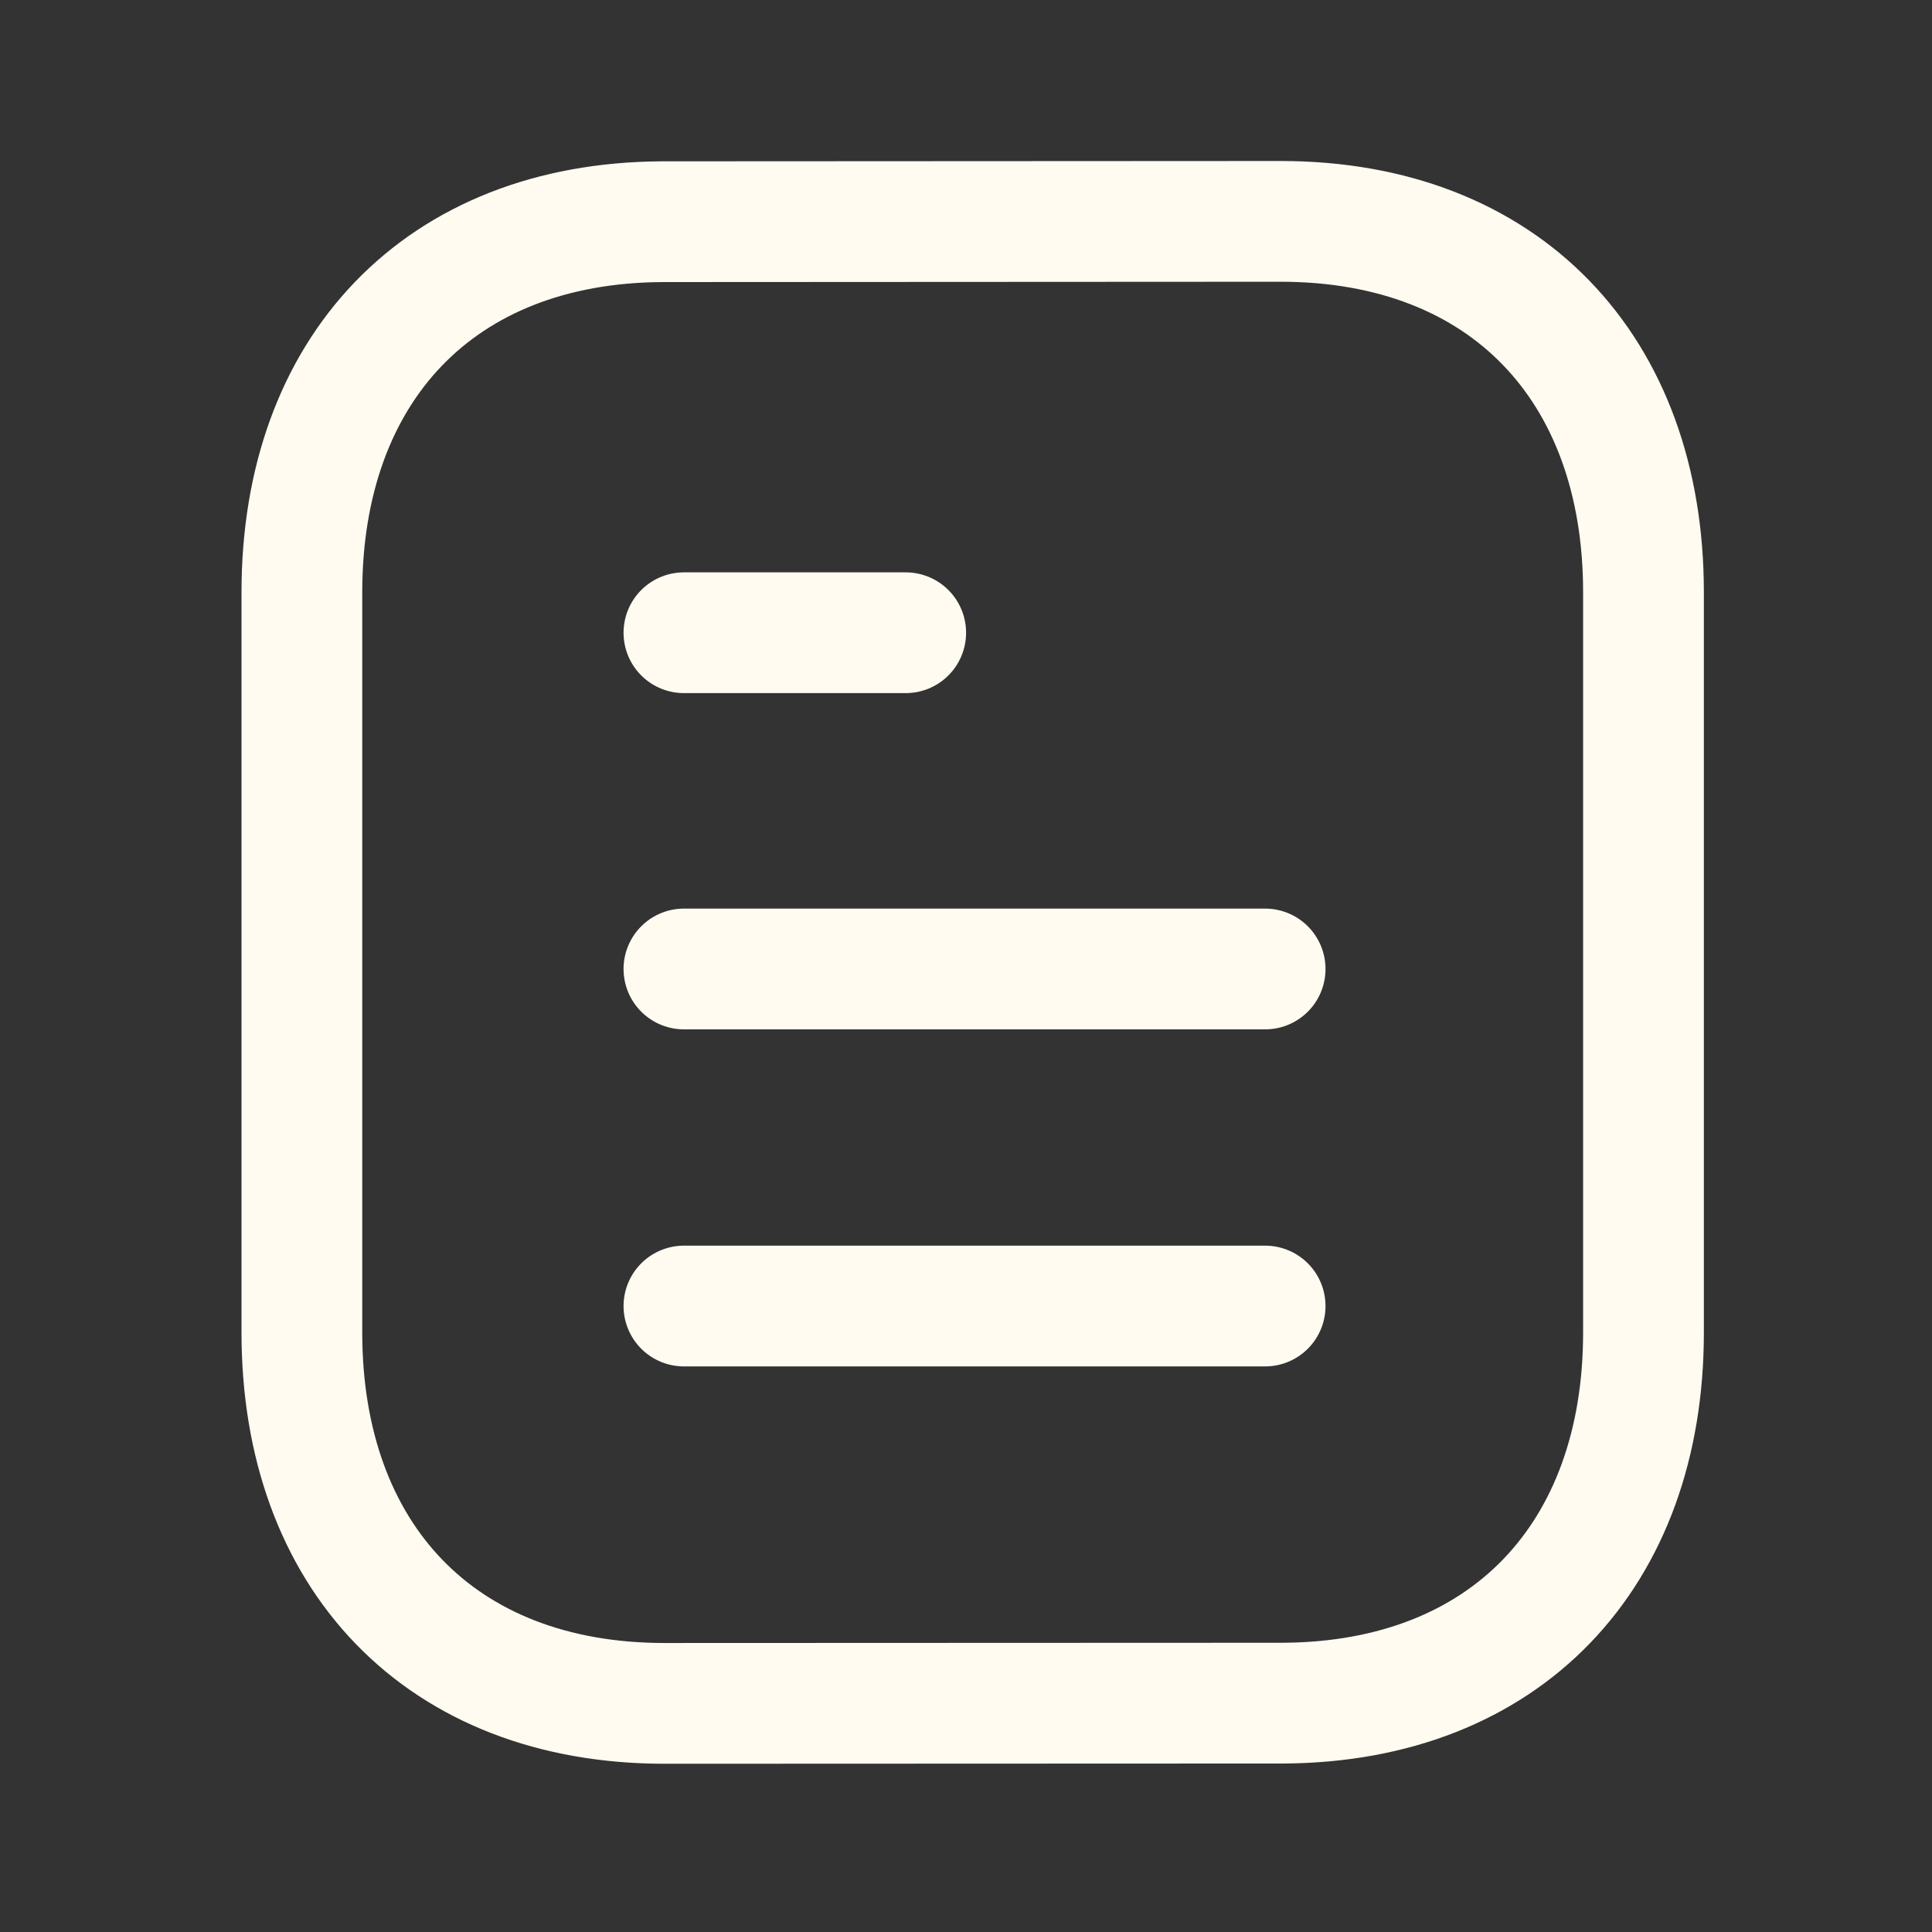 <?xml version="1.0" encoding="UTF-8"?> <svg xmlns="http://www.w3.org/2000/svg" width="24" height="24" viewBox="0 0 24 24" fill="none"><rect x="0" y="0" width="24" height="24" fill="#333333" stroke="none"/><path d="M15.716 16.224H8.496" stroke="#FFFBF0" stroke-width="1.5" stroke-linecap="round" stroke-linejoin="round"></path><path d="M15.716 12.037H8.496" stroke="#FFFBF0" stroke-width="1.5" stroke-linecap="round" stroke-linejoin="round"></path><path d="M11.251 7.86H8.496" stroke="#FFFBF0" stroke-width="1.5" stroke-linecap="round" stroke-linejoin="round"></path><path fill-rule="evenodd" clip-rule="evenodd" d="M15.909 2.75C15.909 2.75 8.231 2.754 8.219 2.754C5.459 2.771 3.75 4.587 3.75 7.357V16.553C3.75 19.337 5.472 21.16 8.256 21.16C8.256 21.16 15.932 21.157 15.945 21.157C18.706 21.14 20.416 19.323 20.416 16.553V7.357C20.416 4.573 18.692 2.75 15.909 2.75Z" stroke="#FFFBF0" stroke-width="1.5" stroke-linecap="round" stroke-linejoin="round"></path></svg> 